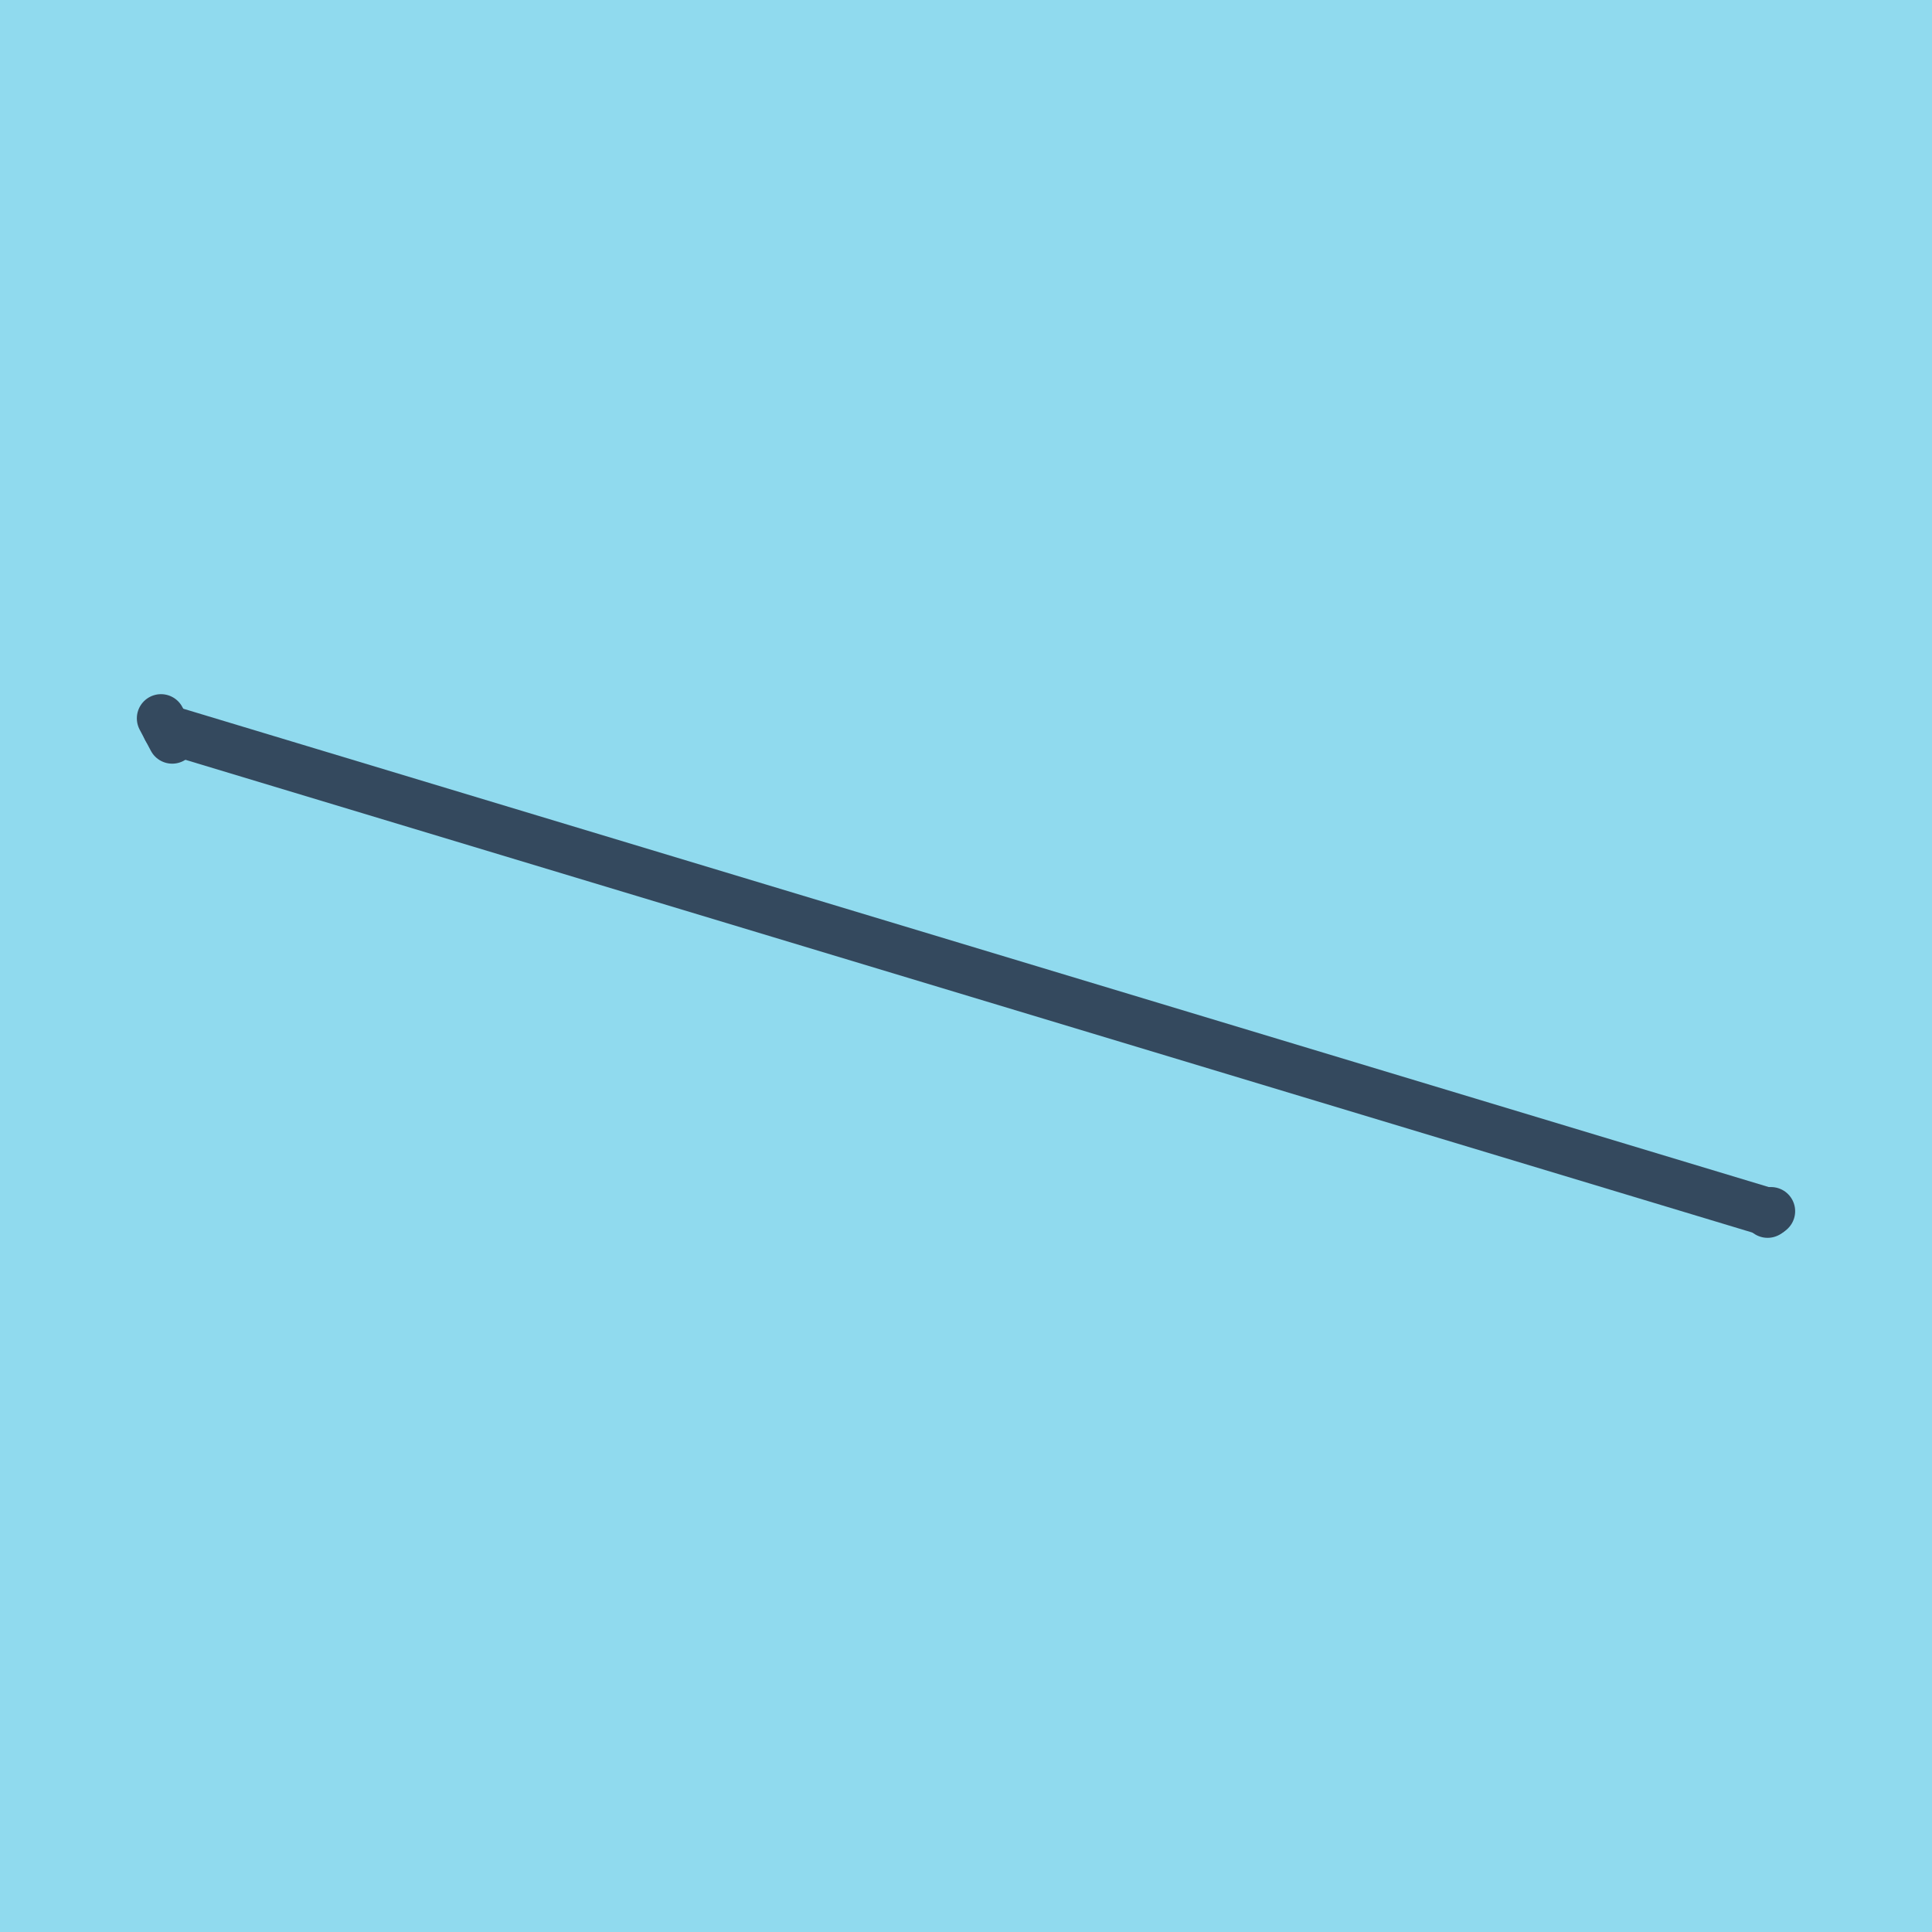 <?xml version="1.0" encoding="utf-8"?>
<!DOCTYPE svg PUBLIC "-//W3C//DTD SVG 1.1//EN" "http://www.w3.org/Graphics/SVG/1.1/DTD/svg11.dtd">
<svg xmlns="http://www.w3.org/2000/svg" xmlns:xlink="http://www.w3.org/1999/xlink" viewBox="-10 -10 120 120" preserveAspectRatio="xMidYMid meet">
	<path style="fill:#90daee" d="M-10-10h120v120H-10z"/>
			<polyline stroke-linecap="round" points="0,34.616 0.697,35.933 " style="fill:none;stroke:#34495e;stroke-width: 3px"/>
			<polyline stroke-linecap="round" points="99.788,65.384 100,65.23 " style="fill:none;stroke:#34495e;stroke-width: 3px"/>
			<polyline stroke-linecap="round" points="0.349,35.274 99.894,65.307 " style="fill:none;stroke:#34495e;stroke-width: 3px"/>
	</svg>
